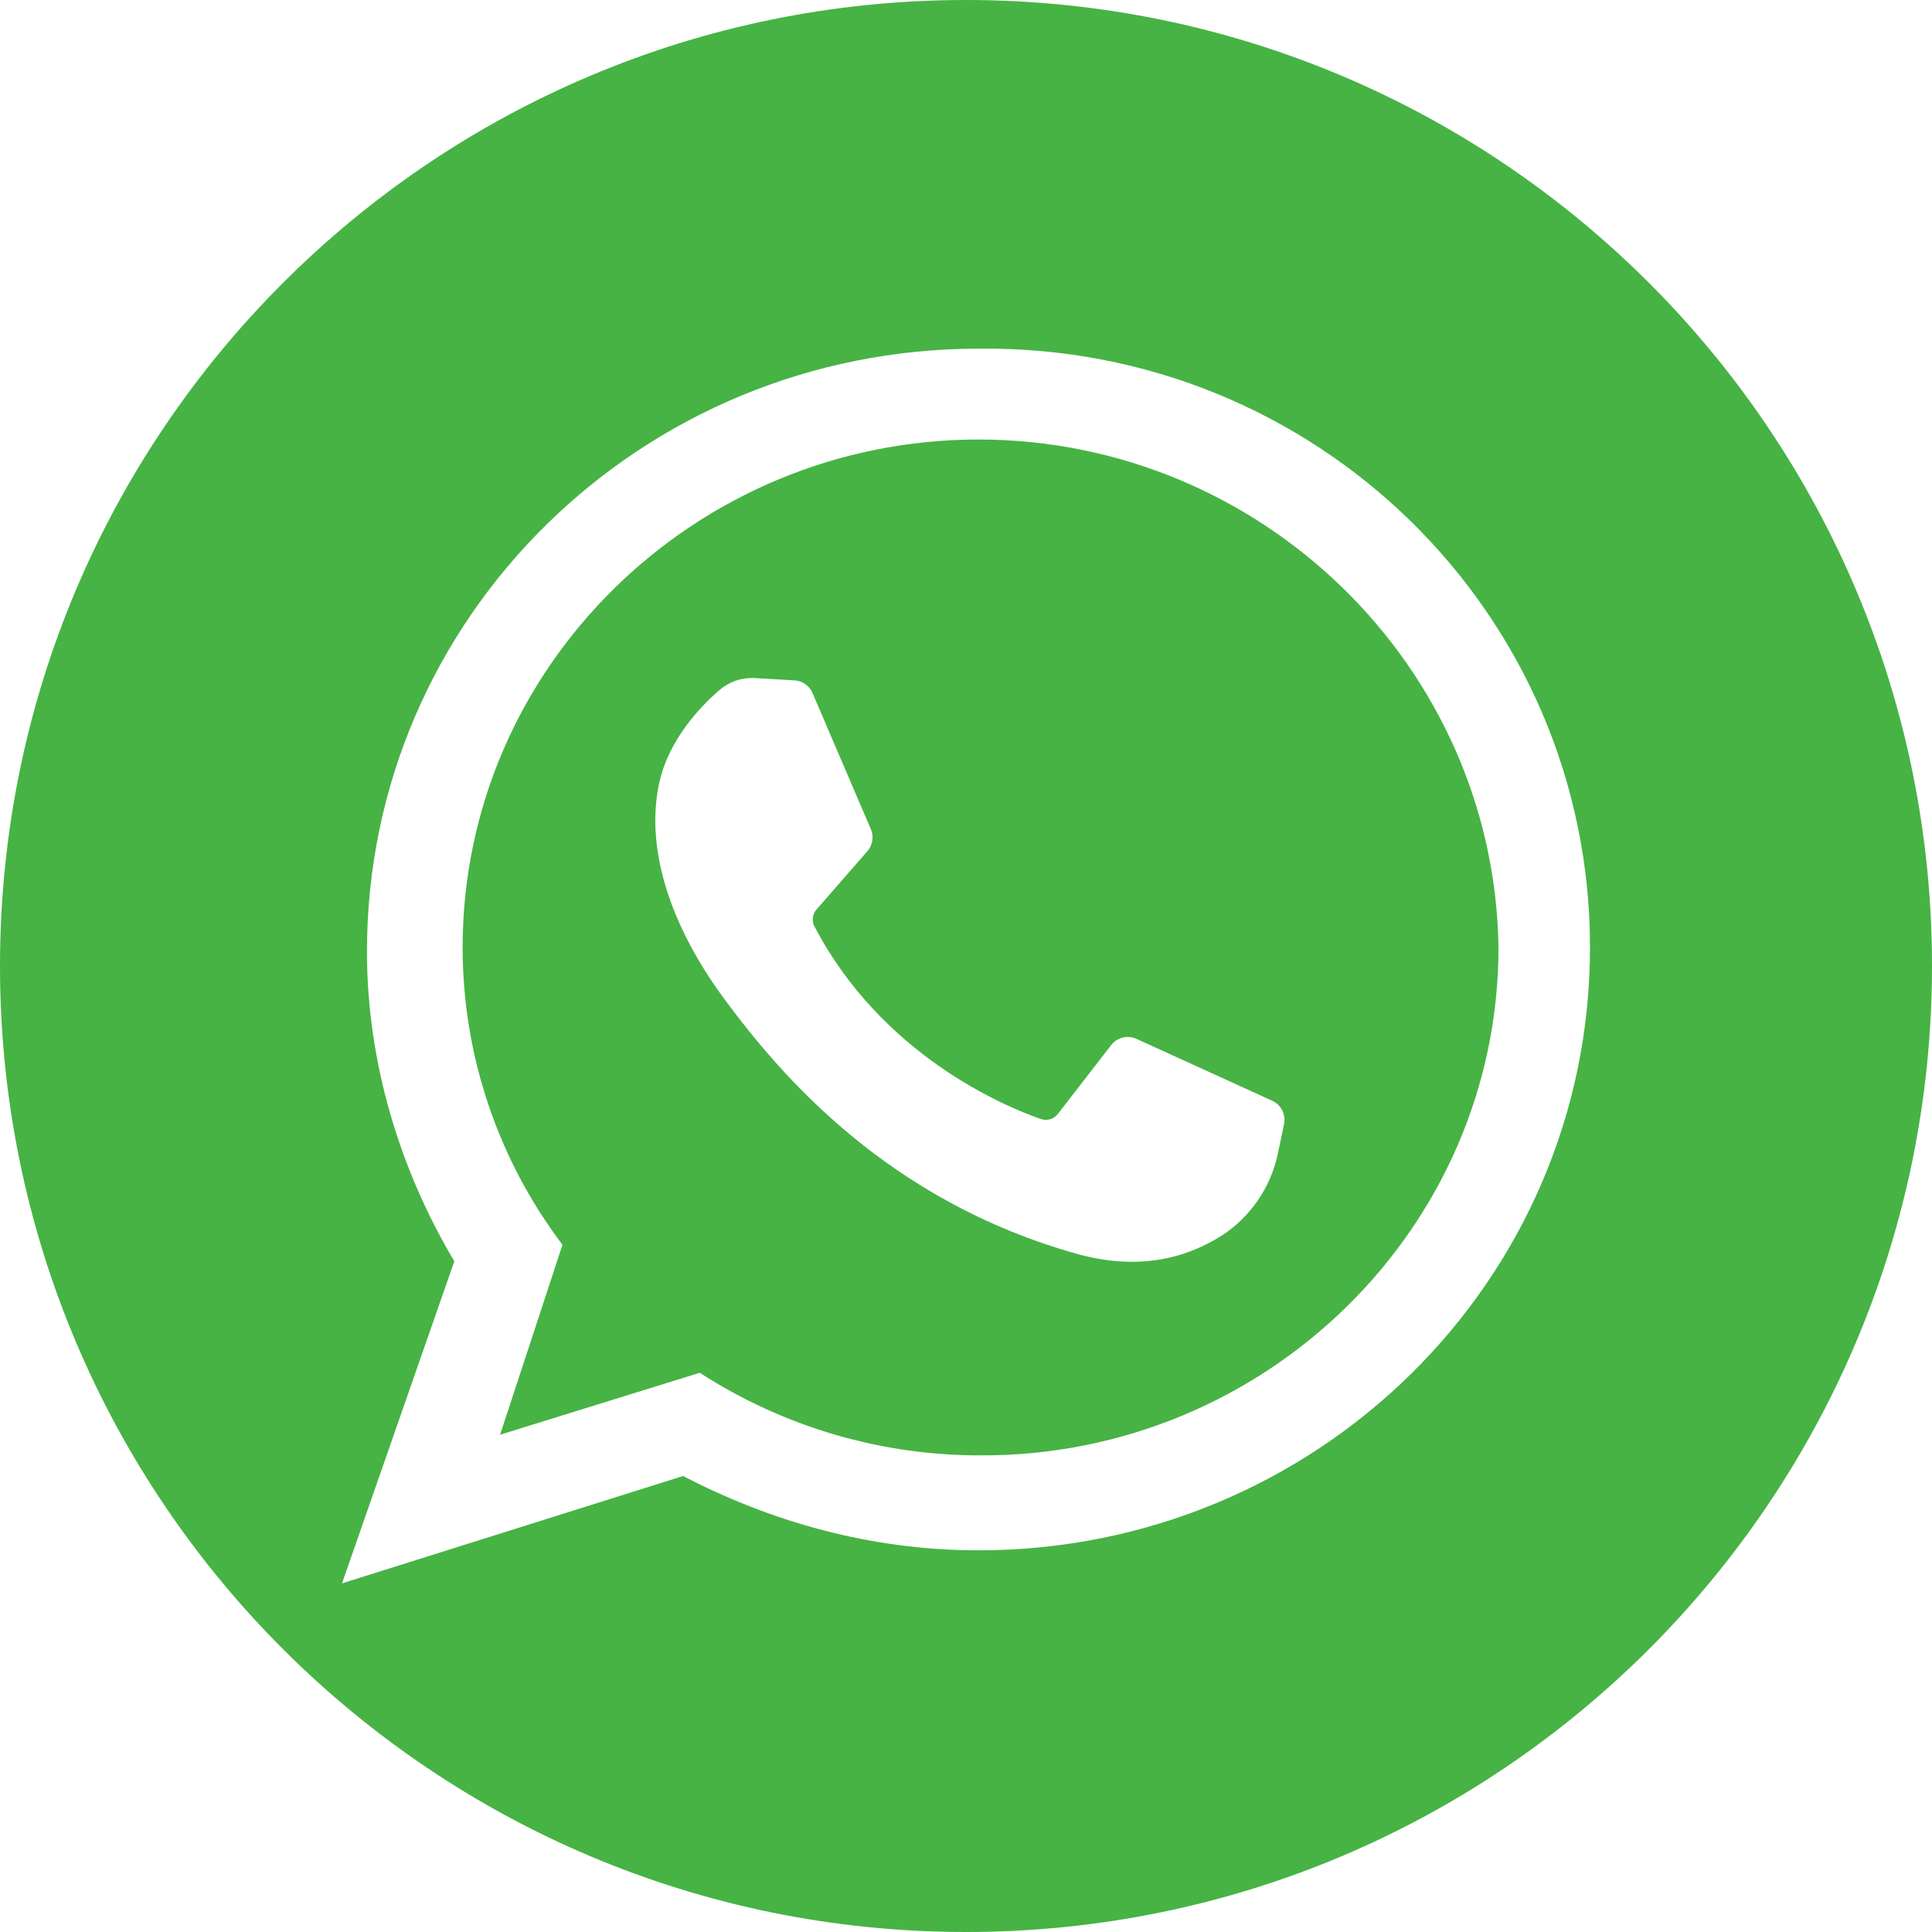<?xml version="1.0" encoding="UTF-8"?> <svg xmlns="http://www.w3.org/2000/svg" width="500" height="500" viewBox="0 0 500 500" fill="none"><path d="M250 0C111.929 0 0 111.929 0 250C0 388.071 111.929 500 250 500C388.071 500 500 388.071 500 250C500 111.929 388.071 0 250 0ZM253.23 401.227C225.237 401.227 199.4 393.747 176.791 381.99L88.508 409.776L117.576 326.418C103.581 302.906 94.968 275.118 94.968 246.266C94.968 159.701 166.024 90.236 253.23 90.236C340.436 89.167 411.492 158.636 411.492 245.197C411.492 331.758 340.436 401.227 253.23 401.227Z" fill="#46B344"></path><path d="M253.23 113.747C180.021 113.747 119.73 172.525 119.73 245.197C119.725 272.977 128.799 299.997 145.57 322.143L129.42 371.303L181.098 355.273C202.901 369.372 228.344 376.8 254.308 376.647C327.517 376.647 387.808 317.868 387.808 245.197C386.729 172.525 326.44 113.747 253.23 113.747ZM332.315 290.887L330.7 298.6C329.784 302.928 328.022 307.033 325.515 310.678C323.008 314.323 319.805 317.436 316.09 319.839C306.518 325.85 294.225 328.856 278.507 324.448C229.841 310.722 202.334 278.664 187.522 258.627C172.71 238.59 166.968 218.553 170.696 202.227C173.215 191.307 181.275 182.791 186.313 178.483C188.811 176.377 192.019 175.304 195.281 175.483L205.659 176.083C206.663 176.146 207.63 176.489 208.449 177.073C209.268 177.658 209.908 178.46 210.294 179.389L225.407 214.653C225.792 215.58 225.911 216.596 225.751 217.587C225.59 218.578 225.157 219.505 224.5 220.264L211.3 235.391C210.784 235.991 210.46 236.732 210.371 237.518C210.281 238.304 210.431 239.099 210.8 239.799C228.232 273.06 259.87 286.285 269.341 289.591C270.123 289.869 270.972 289.893 271.768 289.66C272.564 289.426 273.266 288.947 273.774 288.291L287.574 270.459C288.328 269.497 289.384 268.816 290.572 268.526C291.759 268.236 293.01 268.353 294.123 268.859L329.288 284.888C330.391 285.405 331.289 286.277 331.838 287.365C332.387 288.452 332.555 289.693 332.315 290.887Z" fill="#46B344"></path></svg> 